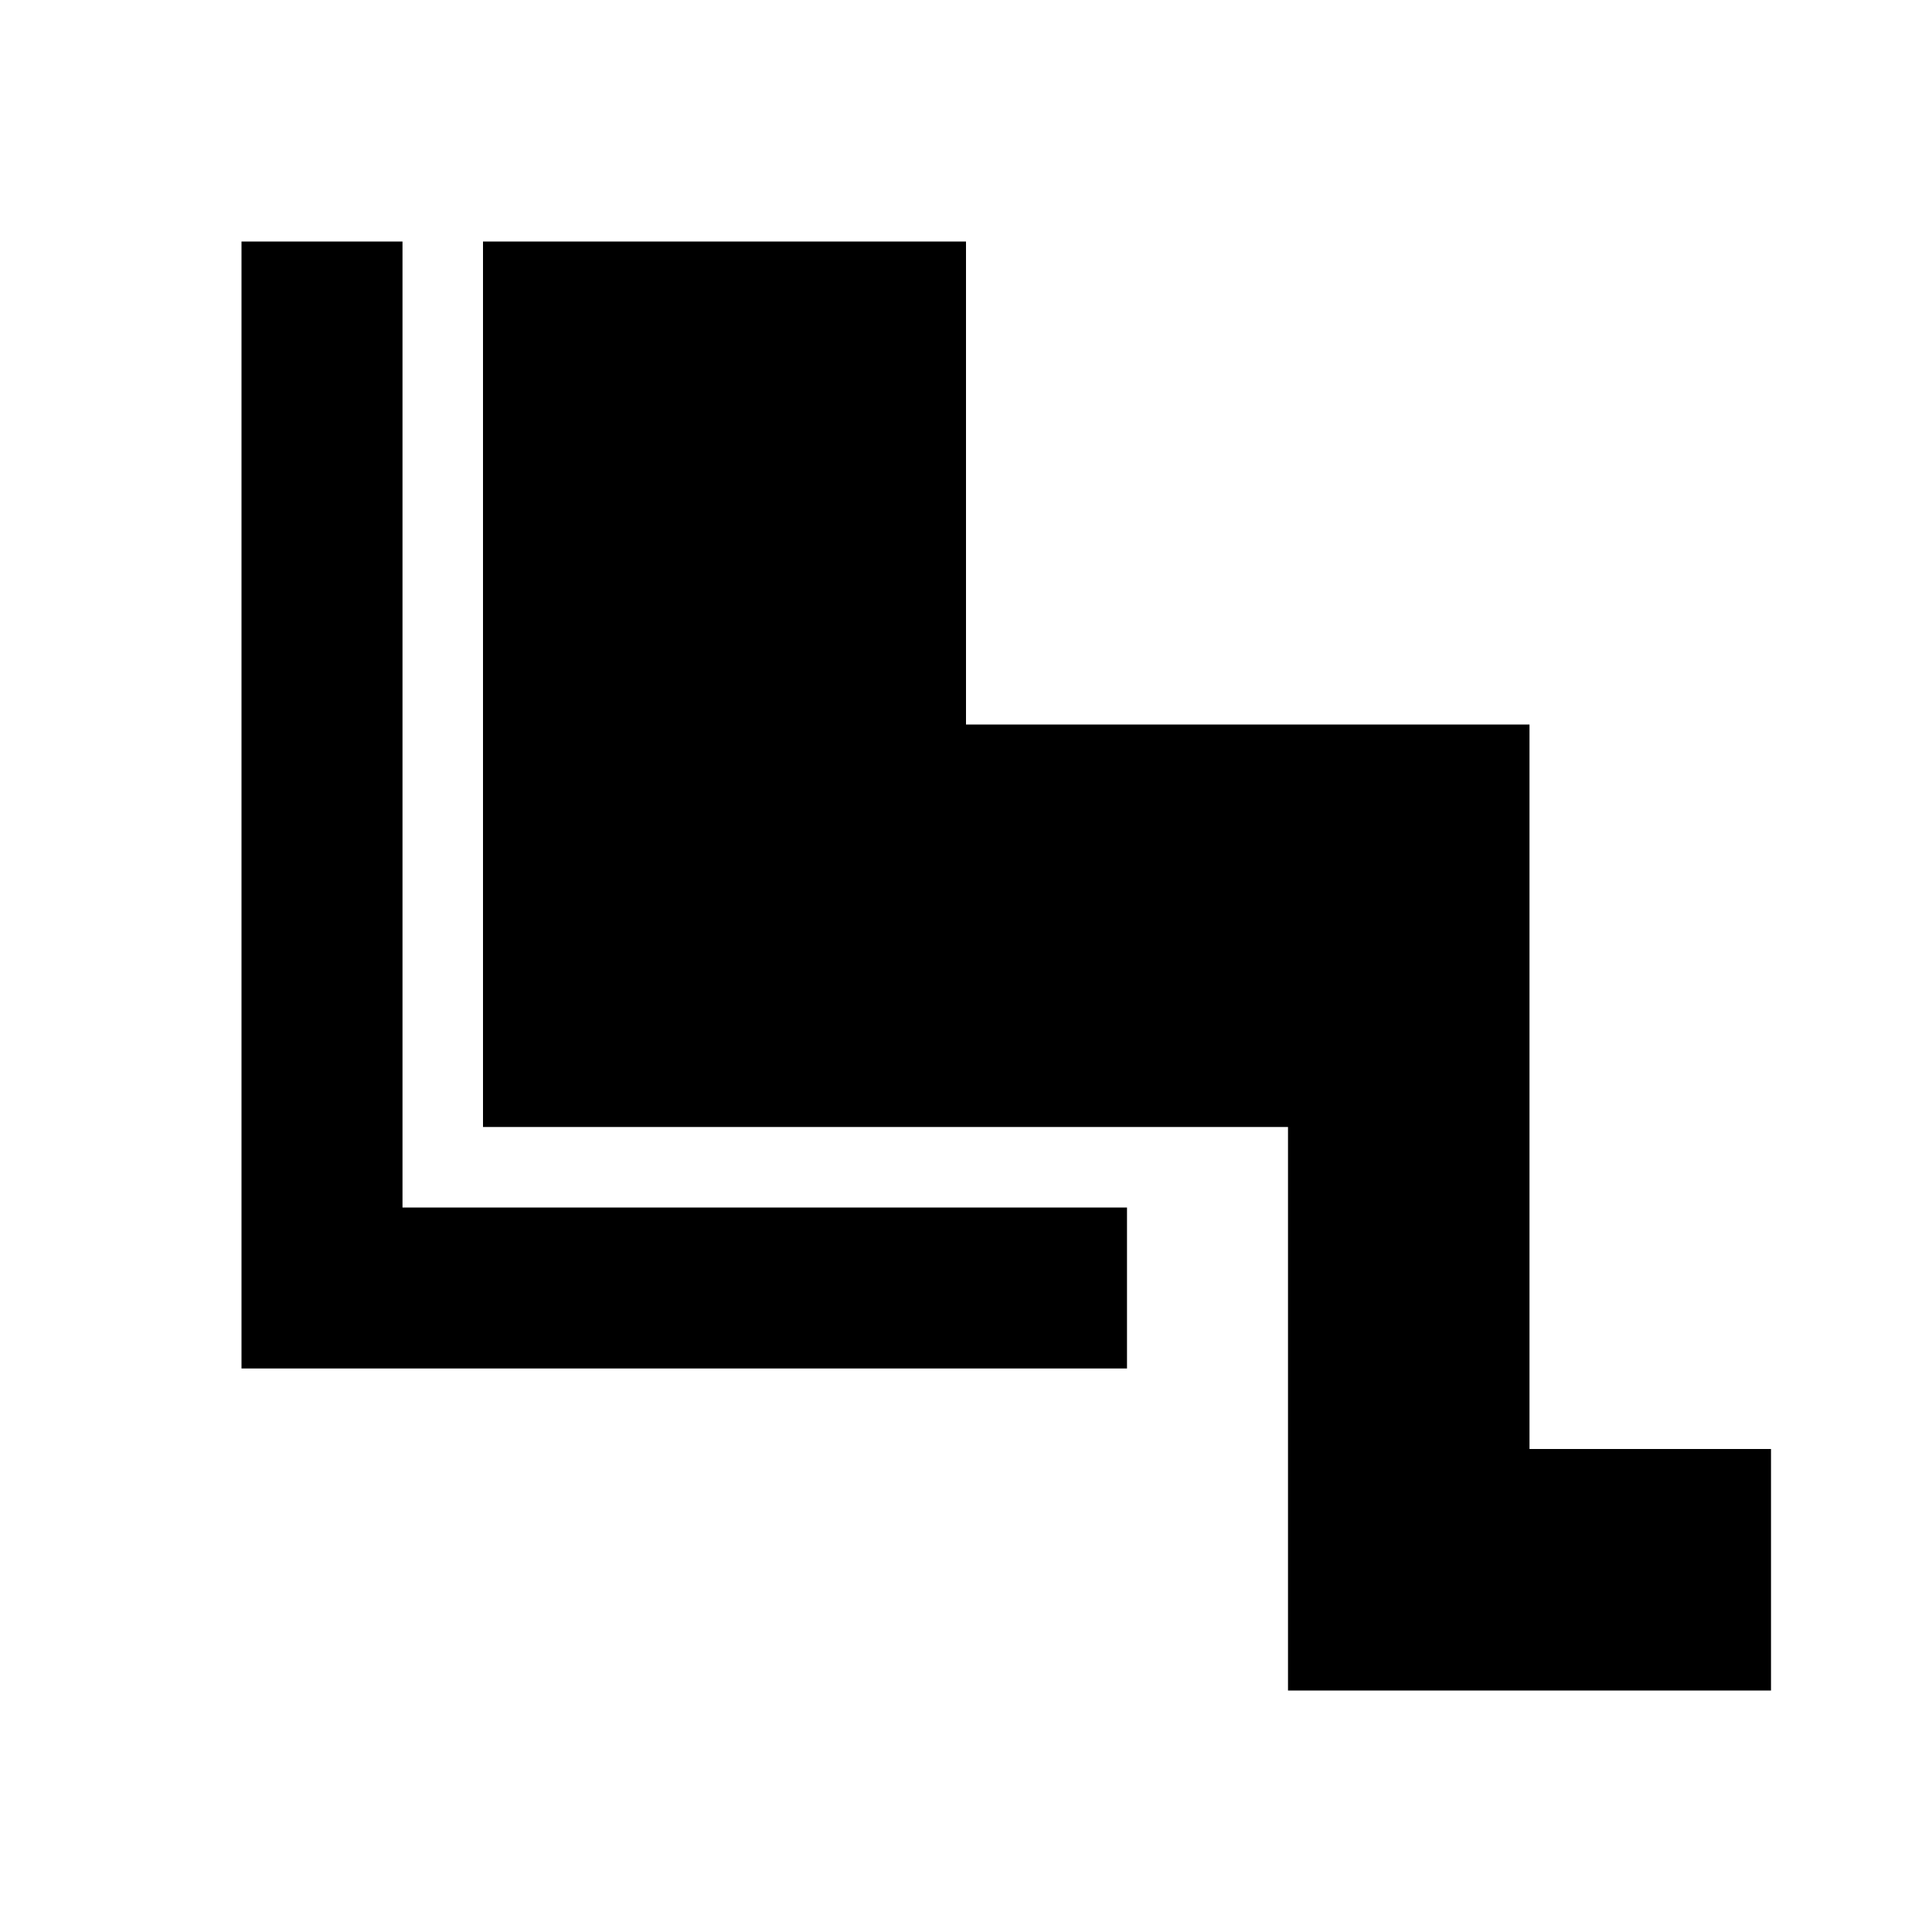 <?xml version="1.0" encoding="utf-8"?>
<!-- Generator: www.svgicons.com -->
<svg xmlns="http://www.w3.org/2000/svg" width="800" height="800" viewBox="0 0 24 24">
<path fill="currentColor" d="M16 21v-7H6V3h6v6h7v9h3v3zm-2-4H3V3h2v12h9z"/>
</svg>